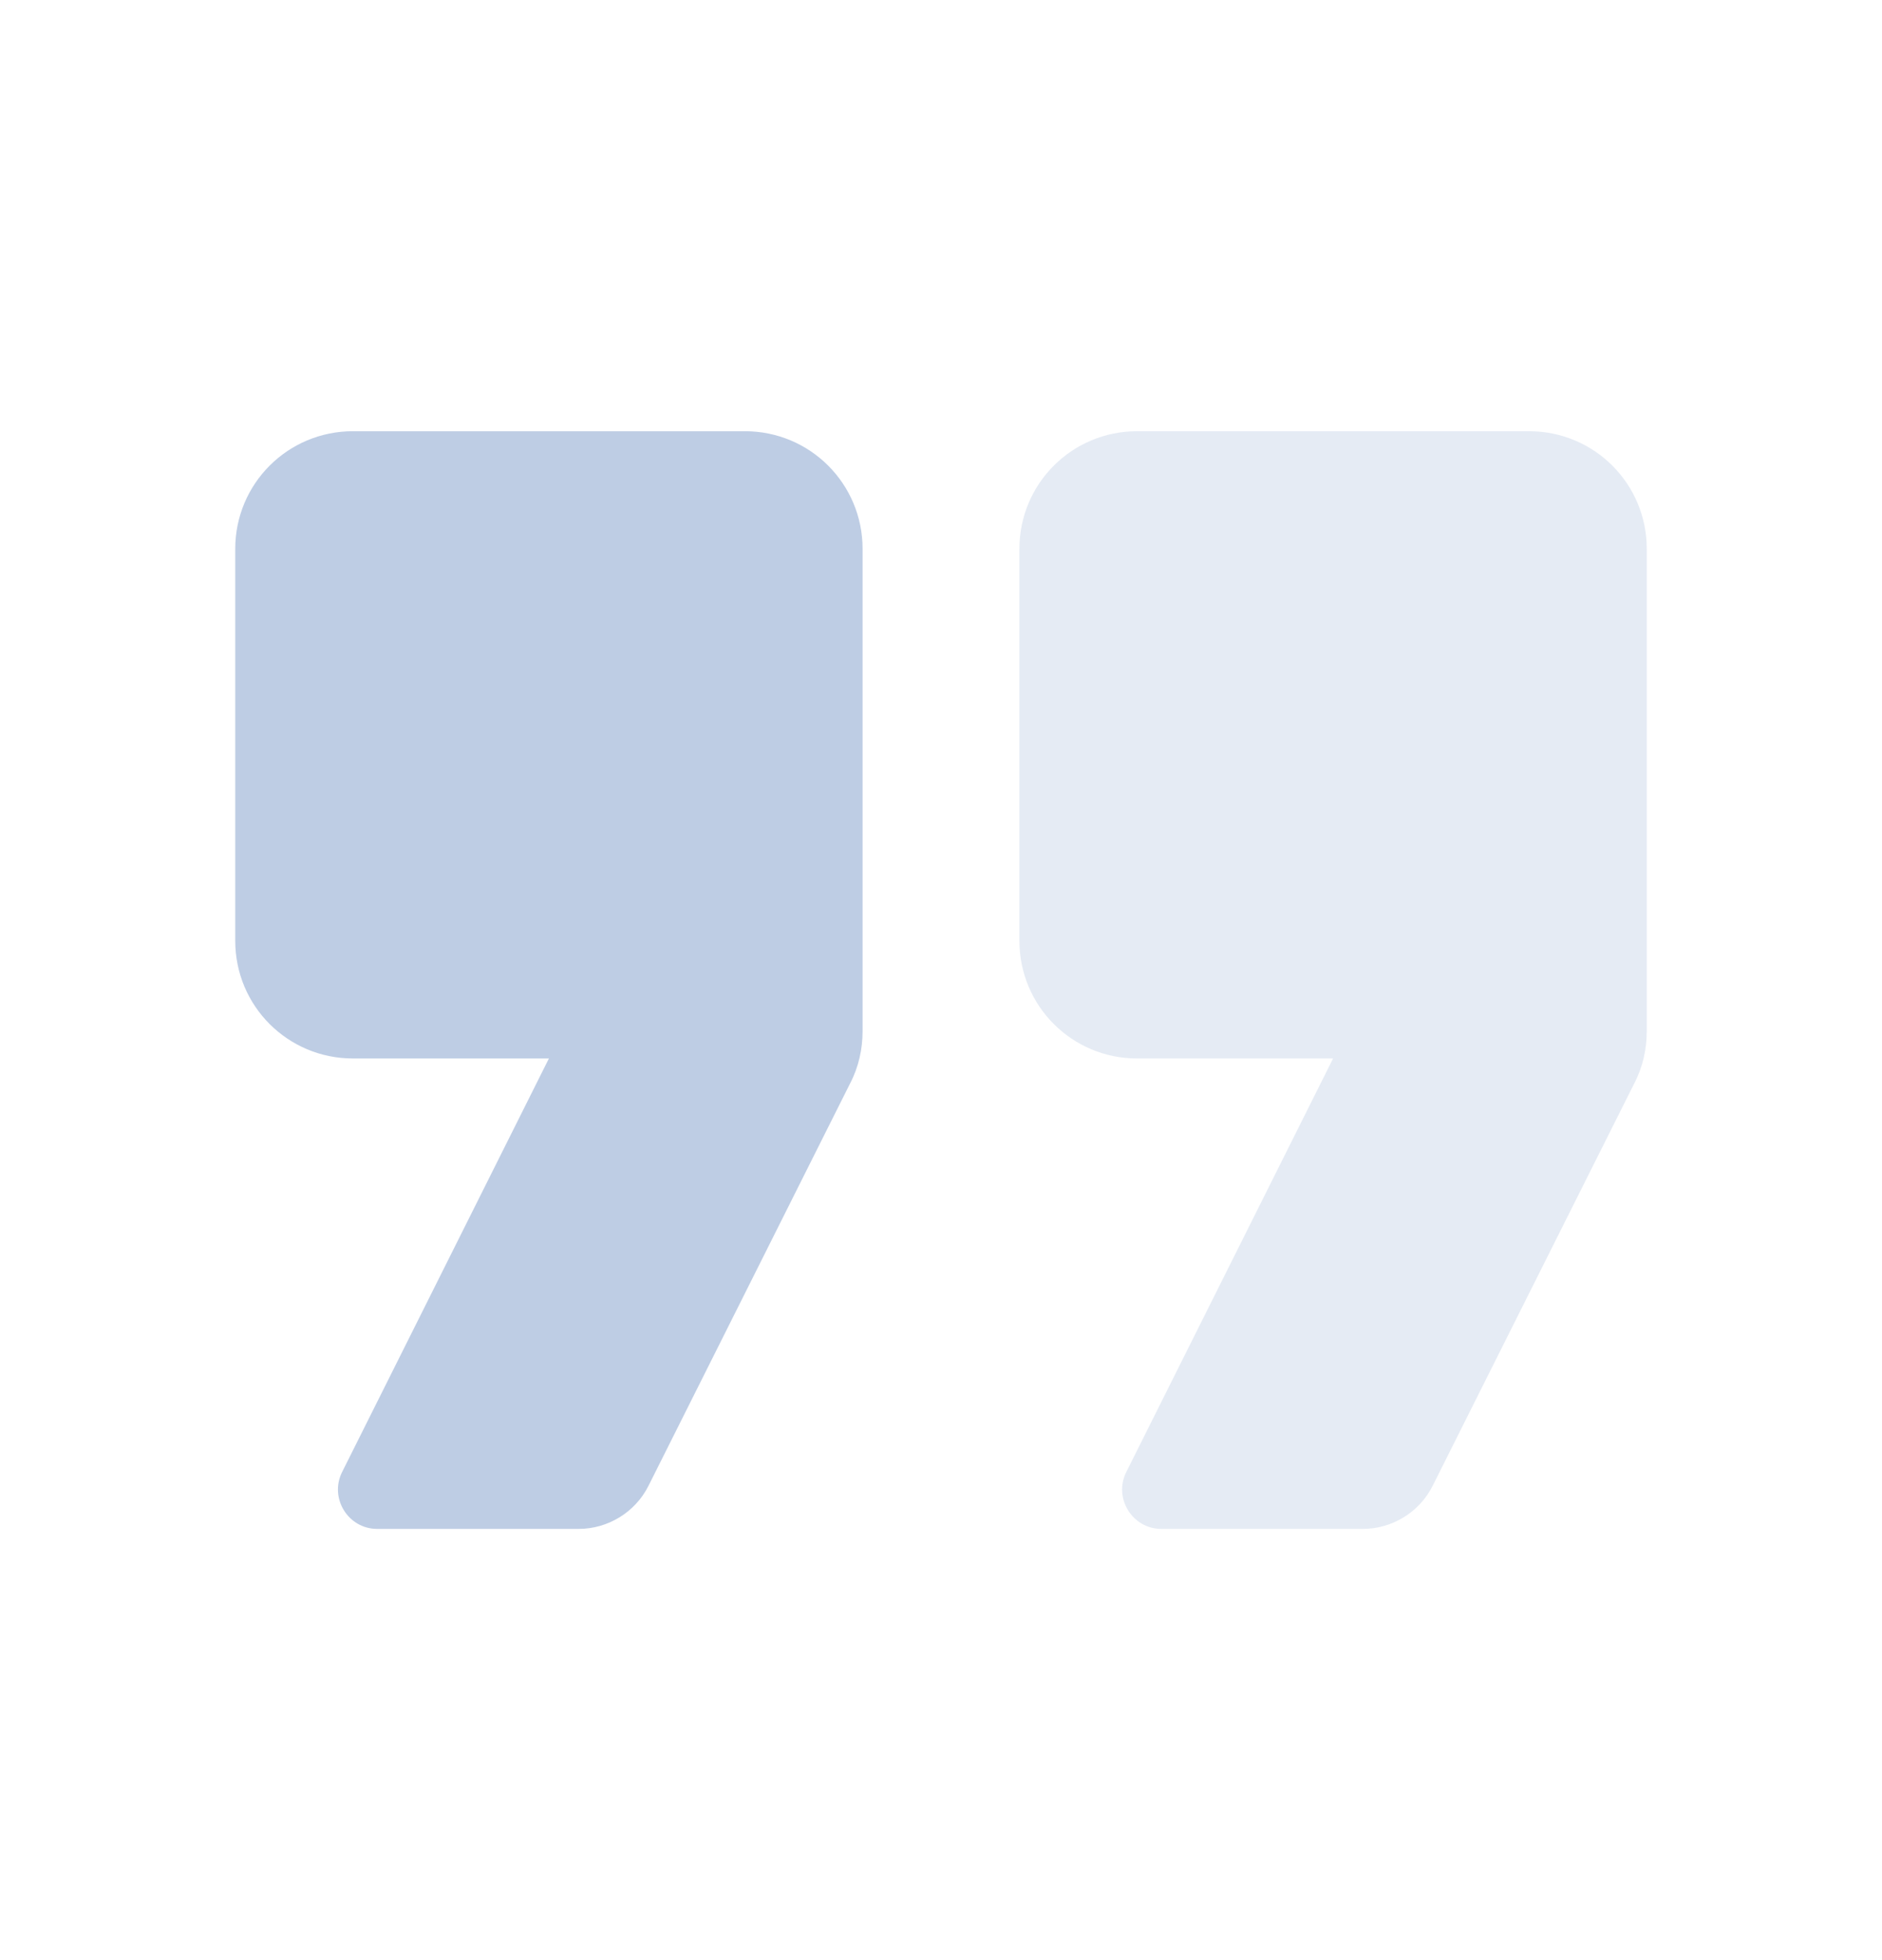 <svg width="24" height="25" viewBox="0 0 24 25" fill="none" xmlns="http://www.w3.org/2000/svg">
<path opacity="0.4" d="M20.84 13.82L18.27 18.95C18.1 19.29 17.75 19.5 17.38 19.5H14.81C14.44 19.5 14.2 19.11 14.36 18.78L17 13.5H14.5C13.67 13.5 13 12.83 13 12V7C13 6.17 13.67 5.5 14.5 5.5H19.5C20.33 5.5 21 6.17 21 7V13.15C21 13.38 20.95 13.61 20.84 13.82Z" fill="#BECDE4"/>
<path d="M10.84 13.82L8.27 18.95C8.1 19.29 7.75 19.5 7.38 19.5H4.81C4.44 19.5 4.2 19.11 4.36 18.78L7 13.5H4.5C3.67 13.5 3 12.83 3 12V7C3 6.17 3.67 5.5 4.5 5.5H9.5C10.33 5.5 11 6.17 11 7V13.15C11 13.38 10.95 13.61 10.84 13.82Z" fill="#BECDE4"/>
</svg>
